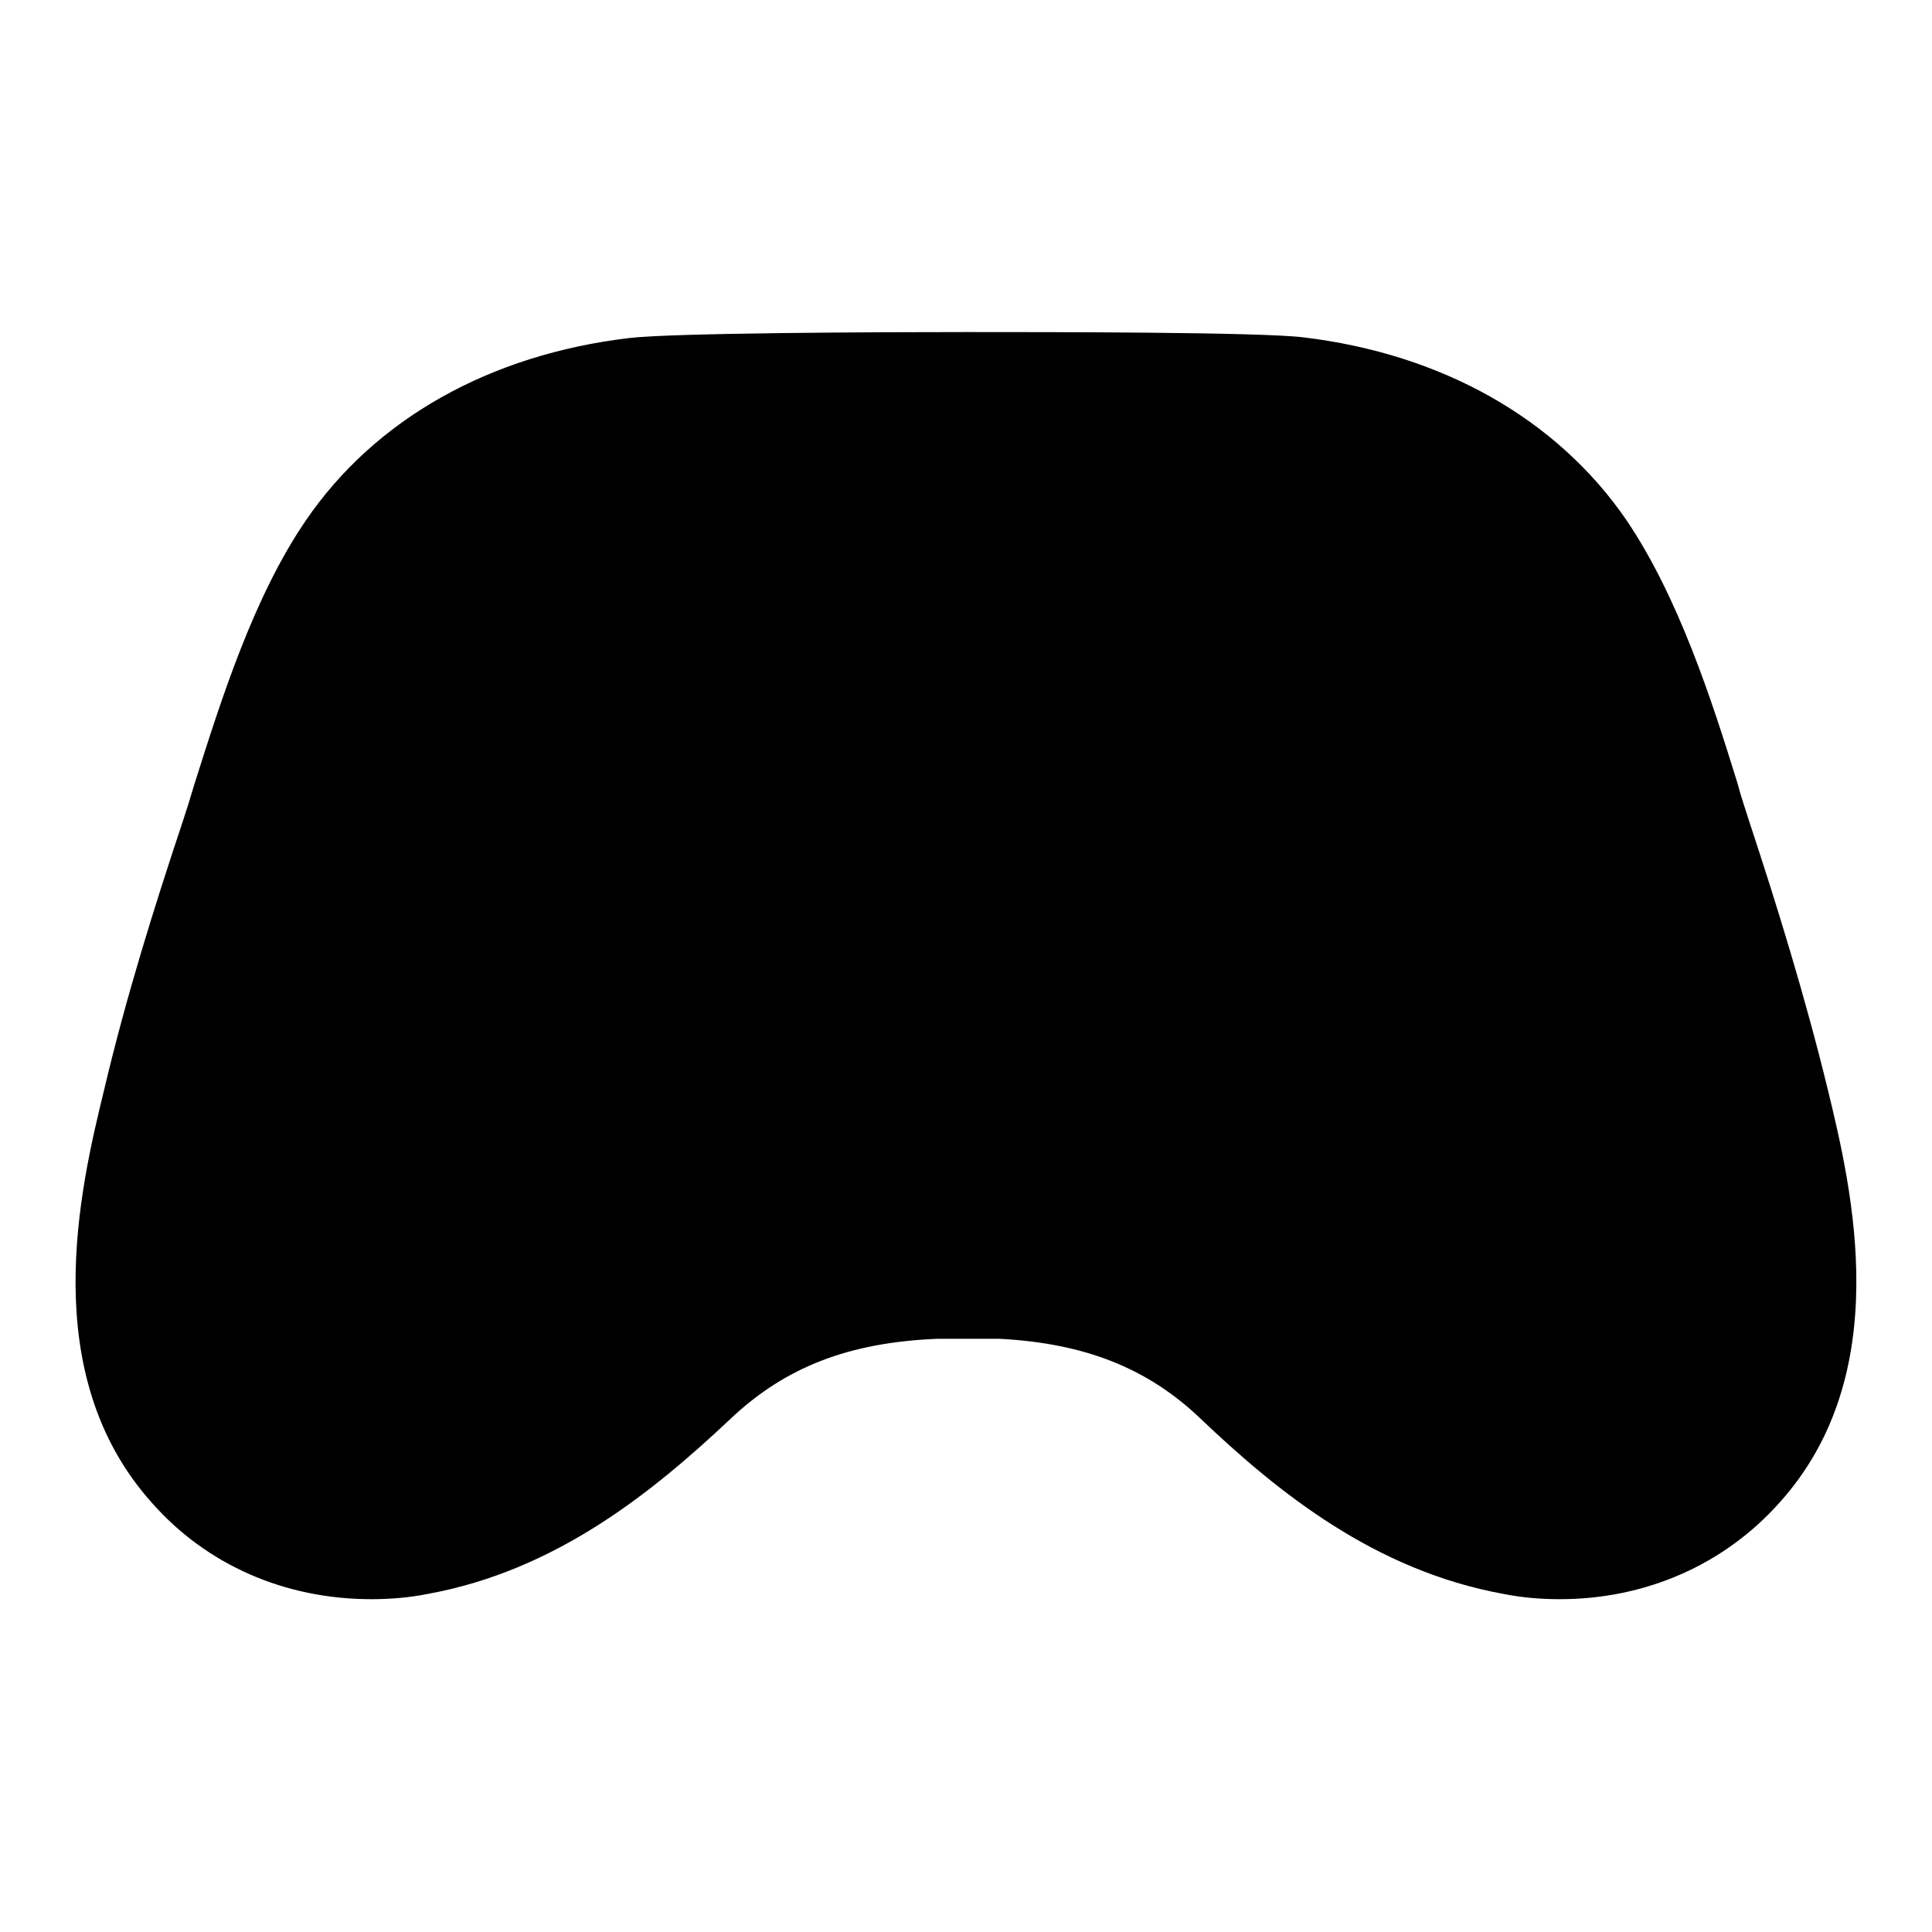 <?xml version="1.0" encoding="utf-8"?>
<!-- Svg Vector Icons : http://www.onlinewebfonts.com/icon -->
<!DOCTYPE svg PUBLIC "-//W3C//DTD SVG 1.1//EN" "http://www.w3.org/Graphics/SVG/1.1/DTD/svg11.dtd">
<svg version="1.1" xmlns="http://www.w3.org/2000/svg" xmlns:xlink="http://www.w3.org/1999/xlink" x="0px" y="0px" viewBox="0 0 256 256" enable-background="new 0 0 256 256" xml:space="preserve">
<g><g><path fill="#000000" d="M163.4,92.9c6.1,0,11.1,5,11.1,11.1c0,6.1-5,11.1-11.1,11.1c-6.1,0-11.1-5-11.1-11.1C152.2,97.9,157.2,92.9,163.4,92.9z"/><path fill="#000000" d="M189.2,121.5c6.1,0,11.1,5,11.1,11.1c0,6.1-5,11.1-11.1,11.1s-11.1-5-11.1-11.1C178,126.4,183,121.5,189.2,121.5z"/><path fill="#000000" d="M70.8,116.8h47.5H70.8z"/><path fill="#000000" d="M94.5,93.1v47.5V93.1z"/><path fill="#000000" d="M191.4,57c-5.8-2.8-12.3-4.8-19.4-5.6c-5.6-0.7-37.6-0.7-44-0.7c-6.4,0-38.3,0-44,0.7c-16.5,1.9-30,9.5-38,21.3c-6.4,9.3-10.5,22.4-13.8,33c-0.6,1.9-1.1,3.6-1.7,5.2c-3.6,11-7.3,22.9-10.2,35c-2.9,12-8.2,34.2,4.7,48.8c6.1,6.8,14.6,10.6,24.2,10.6c2.1,0,4.2-0.2,6.3-0.6c15.3-2.8,27.1-12.4,36.7-21.5c9.4-8.9,20-12,31.6-12.4c1.1,0,7.7,0,9.1,0c11.3,0.6,21.7,3.7,30.8,12.4c9.6,9.1,21.5,18.7,36.7,21.5c2.1,0.4,4.2,0.6,6.3,0.6c9.5,0,18.1-3.8,24.2-10.5c13-14.5,7.6-36.8,4.7-48.8c-2.9-12-6.6-23.9-10.2-35c-0.5-1.6-1.1-3.3-1.6-5.2c-3.1-9.8-6.9-21.8-12.5-31"/><path fill="#000000" d="M242.2,144.4c-3-12.3-6.7-24.3-10.4-35.5c-0.5-1.6-1.1-3.3-1.6-5.2c-3.4-11-7.8-24.6-14.7-34.8c-9.2-13.4-24.4-22-42.8-24.2c-5.7-0.7-33.2-0.7-44.7-0.7S89,44.1,83.3,44.8C64.9,47,49.7,55.5,40.5,69c-6.9,10.1-11.2,23.7-14.8,35.1c-0.5,1.7-1,3.3-1.5,4.8c-3.7,11.1-7.5,23.2-10.4,35.5c-3.2,13.1-9,37.6,6.3,54.7c7.3,8.3,17.7,12.8,29.1,12.8c2.5,0,5-0.2,7.5-0.7c17-3.1,29.8-13.5,40.1-23.2c7.3-6.9,15.7-10.1,27.3-10.6c1.1,0,7.1,0,8.4,0c11.3,0.6,19.6,3.9,26.6,10.6c10.3,9.8,23.1,20.1,40.1,23.2c2.5,0.5,5,0.7,7.5,0.7c11.4,0,21.8-4.6,29.1-12.8C251.2,182,245.4,157.6,242.2,144.4z M118.3,123.5h-17.1v17.1c0,3.7-3,6.7-6.7,6.7c-3.7,0-6.7-3-6.7-6.7v-17.1H70.8c-3.7,0-6.7-3-6.7-6.7c0-3.7,3-6.7,6.7-6.7h17.1V93.1c0-3.7,3-6.7,6.7-6.7c3.7,0,6.7,3,6.7,6.7v17.1h17.1c3.7,0,6.7,3,6.7,6.7C125,120.5,122,123.5,118.3,123.5z M163.4,115.2c-6.1,0-11.1-5-11.1-11.1c0-6.1,5-11.1,11.1-11.1c6.1,0,11.1,5,11.1,11.1C174.5,110.2,169.5,115.2,163.4,115.2z M189.2,143.7c-6.1,0-11.1-5-11.1-11.1c0-6.1,5-11.1,11.1-11.1s11.1,5,11.1,11.1C200.3,138.7,195.3,143.7,189.2,143.7z"/></g></g>
</svg>